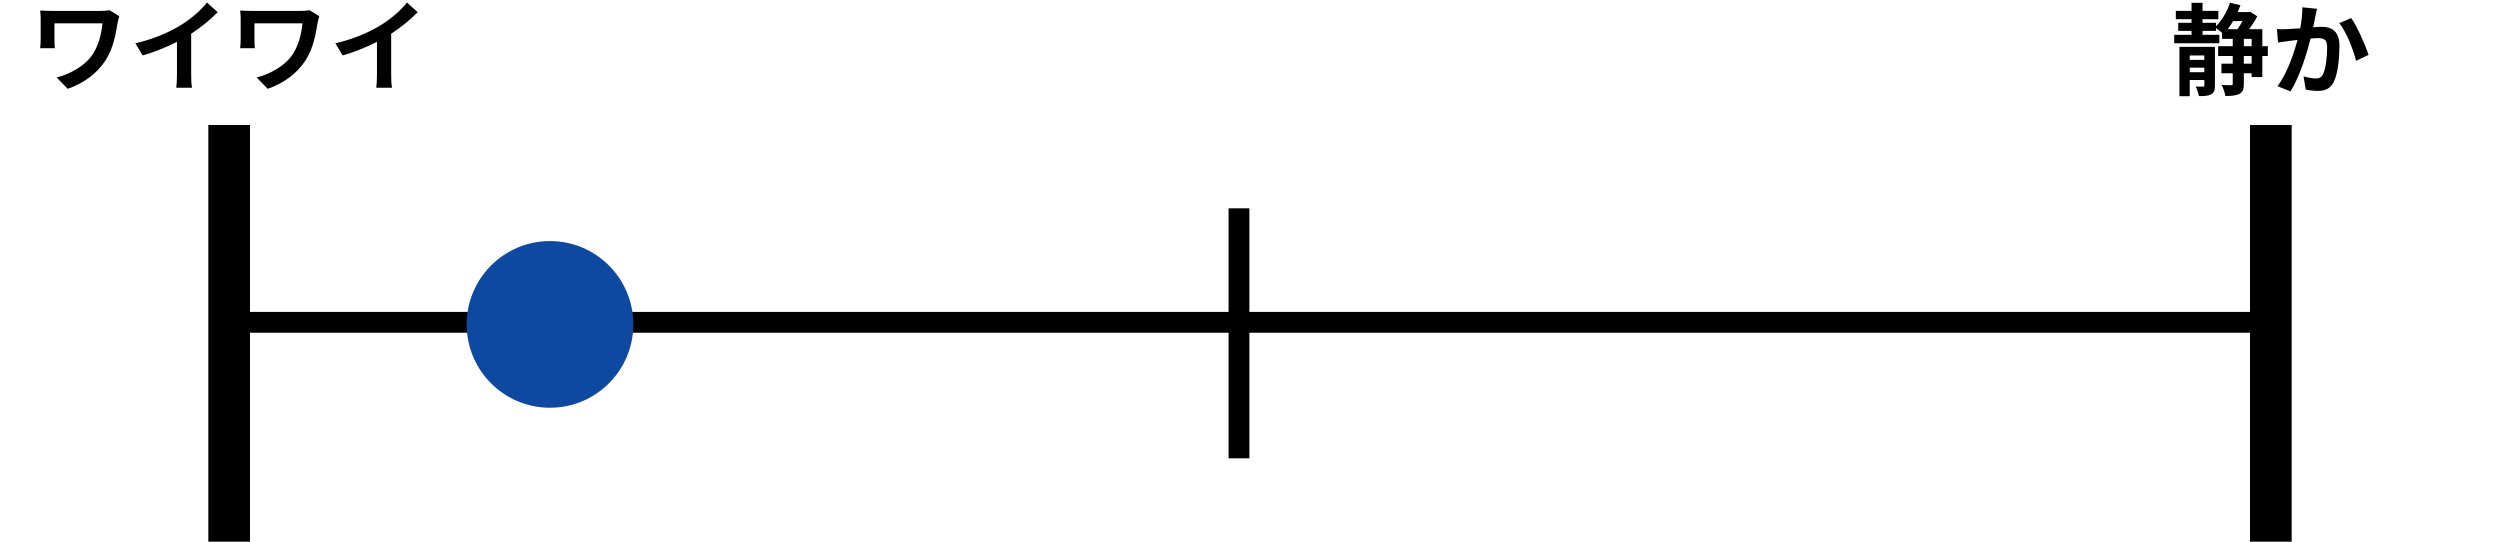 <?xml version="1.0" encoding="utf-8"?>
<!-- Generator: Adobe Illustrator 15.0.2, SVG Export Plug-In  -->
<!DOCTYPE svg PUBLIC "-//W3C//DTD SVG 1.1//EN" "http://www.w3.org/Graphics/SVG/1.1/DTD/svg11.dtd">
<svg version="1.1"
	 xmlns="http://www.w3.org/2000/svg" xmlns:xlink="http://www.w3.org/1999/xlink" xmlns:a="http://ns.adobe.com/AdobeSVGViewerExtensions/3.0/"
	 x="0px" y="0px" width="600px" height="130px" viewBox="-9.64 -0.606 600 130" enable-background="new -9.64 -0.606 600 130"
	 xml:space="preserve">
<defs>
</defs>
<g>
	<rect x="40.36" y="29.394" width="10" height="100"/>
</g>
<g>
	<rect x="285.217" y="49.394" width="5" height="60"/>
</g>
<g>
	<rect x="42.36" y="74.252" width="488" height="5"/>
</g>
<g>
	<rect x="530.36" y="29.394" width="10" height="100"/>
</g>
<g>
	<g>
		<path d="M19.01,3.312c-0.144,0.36-0.36,1.272-0.432,1.608c-0.432,2.52-0.984,6-2.856,8.905c-1.992,3.144-5.257,5.544-9.097,6.889
			l-2.688-2.736c3.24-0.792,6.937-2.784,8.833-5.785c1.2-1.944,1.944-4.608,2.185-7.201H3.433V9c0,0.36,0,1.2,0.096,1.968H0
			C0.072,10.225,0.12,9.625,0.12,9V3.936C0.12,3.288,0.072,2.568,0,1.92c0.768,0.048,1.824,0.096,2.928,0.096h11.473
			c0.816,0,1.656-0.048,2.28-0.168L19.01,3.312z"/>
		<path d="M36.241,17.305c0,1.056,0.048,2.544,0.216,3.145h-3.792c0.096-0.576,0.168-2.088,0.168-3.145V9.433
			c-2.472,1.248-5.473,2.496-8.257,3.264l-1.728-2.928c4.2-0.912,8.232-2.688,10.921-4.344c2.424-1.512,4.92-3.648,6.265-5.424
			l2.568,2.328c-1.824,1.824-3.984,3.624-6.36,5.16V17.305z"/>
		<path d="M67.01,3.312c-0.144,0.36-0.36,1.272-0.432,1.608c-0.432,2.52-0.984,6-2.856,8.905c-1.992,3.144-5.257,5.544-9.097,6.889
			l-2.688-2.736c3.24-0.792,6.937-2.784,8.833-5.785c1.2-1.944,1.944-4.608,2.185-7.201H51.433V9c0,0.36,0,1.2,0.096,1.968H48
			c0.072-0.744,0.12-1.344,0.12-1.968V3.936c0-0.648-0.048-1.368-0.12-2.016c0.768,0.048,1.824,0.096,2.928,0.096h11.473
			c0.816,0,1.656-0.048,2.28-0.168L67.01,3.312z"/>
		<path d="M84.241,17.305c0,1.056,0.048,2.544,0.216,3.145h-3.792c0.096-0.576,0.168-2.088,0.168-3.145V9.433
			c-2.472,1.248-5.473,2.496-8.257,3.264l-1.728-2.928c4.2-0.912,8.232-2.688,10.921-4.344c2.424-1.512,4.92-3.648,6.265-5.424
			l2.568,2.328c-1.824,1.824-3.984,3.624-6.36,5.16V17.305z"/>
	</g>
</g>
<g>
	<g>
		<path d="M534.642,12.833h-1.32v5.064h-2.568v-0.912h-1.872v2.496c0,1.272-0.216,2.016-1.032,2.424
			c-0.815,0.432-1.896,0.528-3.408,0.528c-0.096-0.768-0.504-1.896-0.888-2.64c1.008,0.048,1.943,0.048,2.279,0.048
			c0.289,0,0.385-0.072,0.385-0.384v-2.472h-2.713v-2.304h2.713v-1.848h-3.504V10.48h3.504V8.729h-2.568V7.265
			c-0.408-0.336-0.984-0.792-1.439-1.128v0.672h-3.24v0.936H523v2.04h-10.824v-2.04h4.152V6.809h-3.192V4.864h3.192V4h-3.769V2.008
			h3.769V0.064h2.641v1.944h3.791V4h-3.791v0.864h3.24V5.68c1.439-1.416,2.64-3.504,3.359-5.616l2.496,0.576
			c-0.191,0.552-0.408,1.104-0.647,1.656h2.544L530.37,2.2l1.729,1.104c-0.48,0.96-1.201,2.088-1.945,3.096h3.169v4.08h1.32V12.833z
			 M521.945,19.89c0,1.104-0.192,1.752-0.912,2.136c-0.72,0.408-1.608,0.432-2.929,0.432c-0.119-0.696-0.455-1.656-0.768-2.304
			c0.721,0.048,1.512,0.024,1.729,0.024c0.264,0,0.336-0.072,0.336-0.312v-1.272h-3.504v3.889h-2.473V10.649h8.521V19.89z
			 M515.897,12.713v1.056h3.504v-1.056H515.897z M519.401,16.721v-1.08h-3.504v1.08H519.401z M526.313,4.456
			c-0.408,0.696-0.84,1.344-1.296,1.944h2.328c0.433-0.6,0.864-1.272,1.224-1.944H526.313z M528.881,10.48h1.872V8.729h-1.872V10.48
			z M530.753,12.833h-1.872v1.848h1.872V12.833z"/>
		<path d="M546.449,1.504c-0.144,0.624-0.312,1.368-0.433,1.968c-0.119,0.72-0.312,1.584-0.479,2.448
			c0.792-0.048,1.513-0.096,1.992-0.096c2.521,0,4.296,1.128,4.296,4.537c0,2.808-0.336,6.601-1.344,8.665
			c-0.792,1.656-2.111,2.184-3.912,2.184c-0.912,0-2.04-0.144-2.832-0.336l-0.528-3.144c0.912,0.264,2.28,0.504,2.904,0.504
			c0.792,0,1.416-0.24,1.776-1.032c0.672-1.32,0.984-4.152,0.984-6.504c0-1.896-0.816-2.16-2.328-2.16
			c-0.385,0-0.961,0.048-1.633,0.096c-0.912,3.601-2.641,9.193-4.824,12.697l-3.121-1.248c2.329-3.12,3.938-7.873,4.801-11.113
			c-0.84,0.096-1.584,0.192-2.04,0.264c-0.672,0.072-1.896,0.24-2.64,0.36l-0.264-3.216c0.863,0.072,1.655,0.024,2.52,0
			c0.744-0.024,1.872-0.096,3.072-0.192c0.336-1.824,0.527-3.553,0.504-5.041L546.449,1.504z M554.658,3.736
			c1.44,2.04,3.433,6.576,4.152,8.833l-3.001,1.416c-0.623-2.64-2.328-6.937-4.031-9.049L554.658,3.736z"/>
	</g>
</g>
<g>
	<circle fill="#0D49A1" cx="122.36" cy="77.252" r="20"/>
</g>
</svg>
